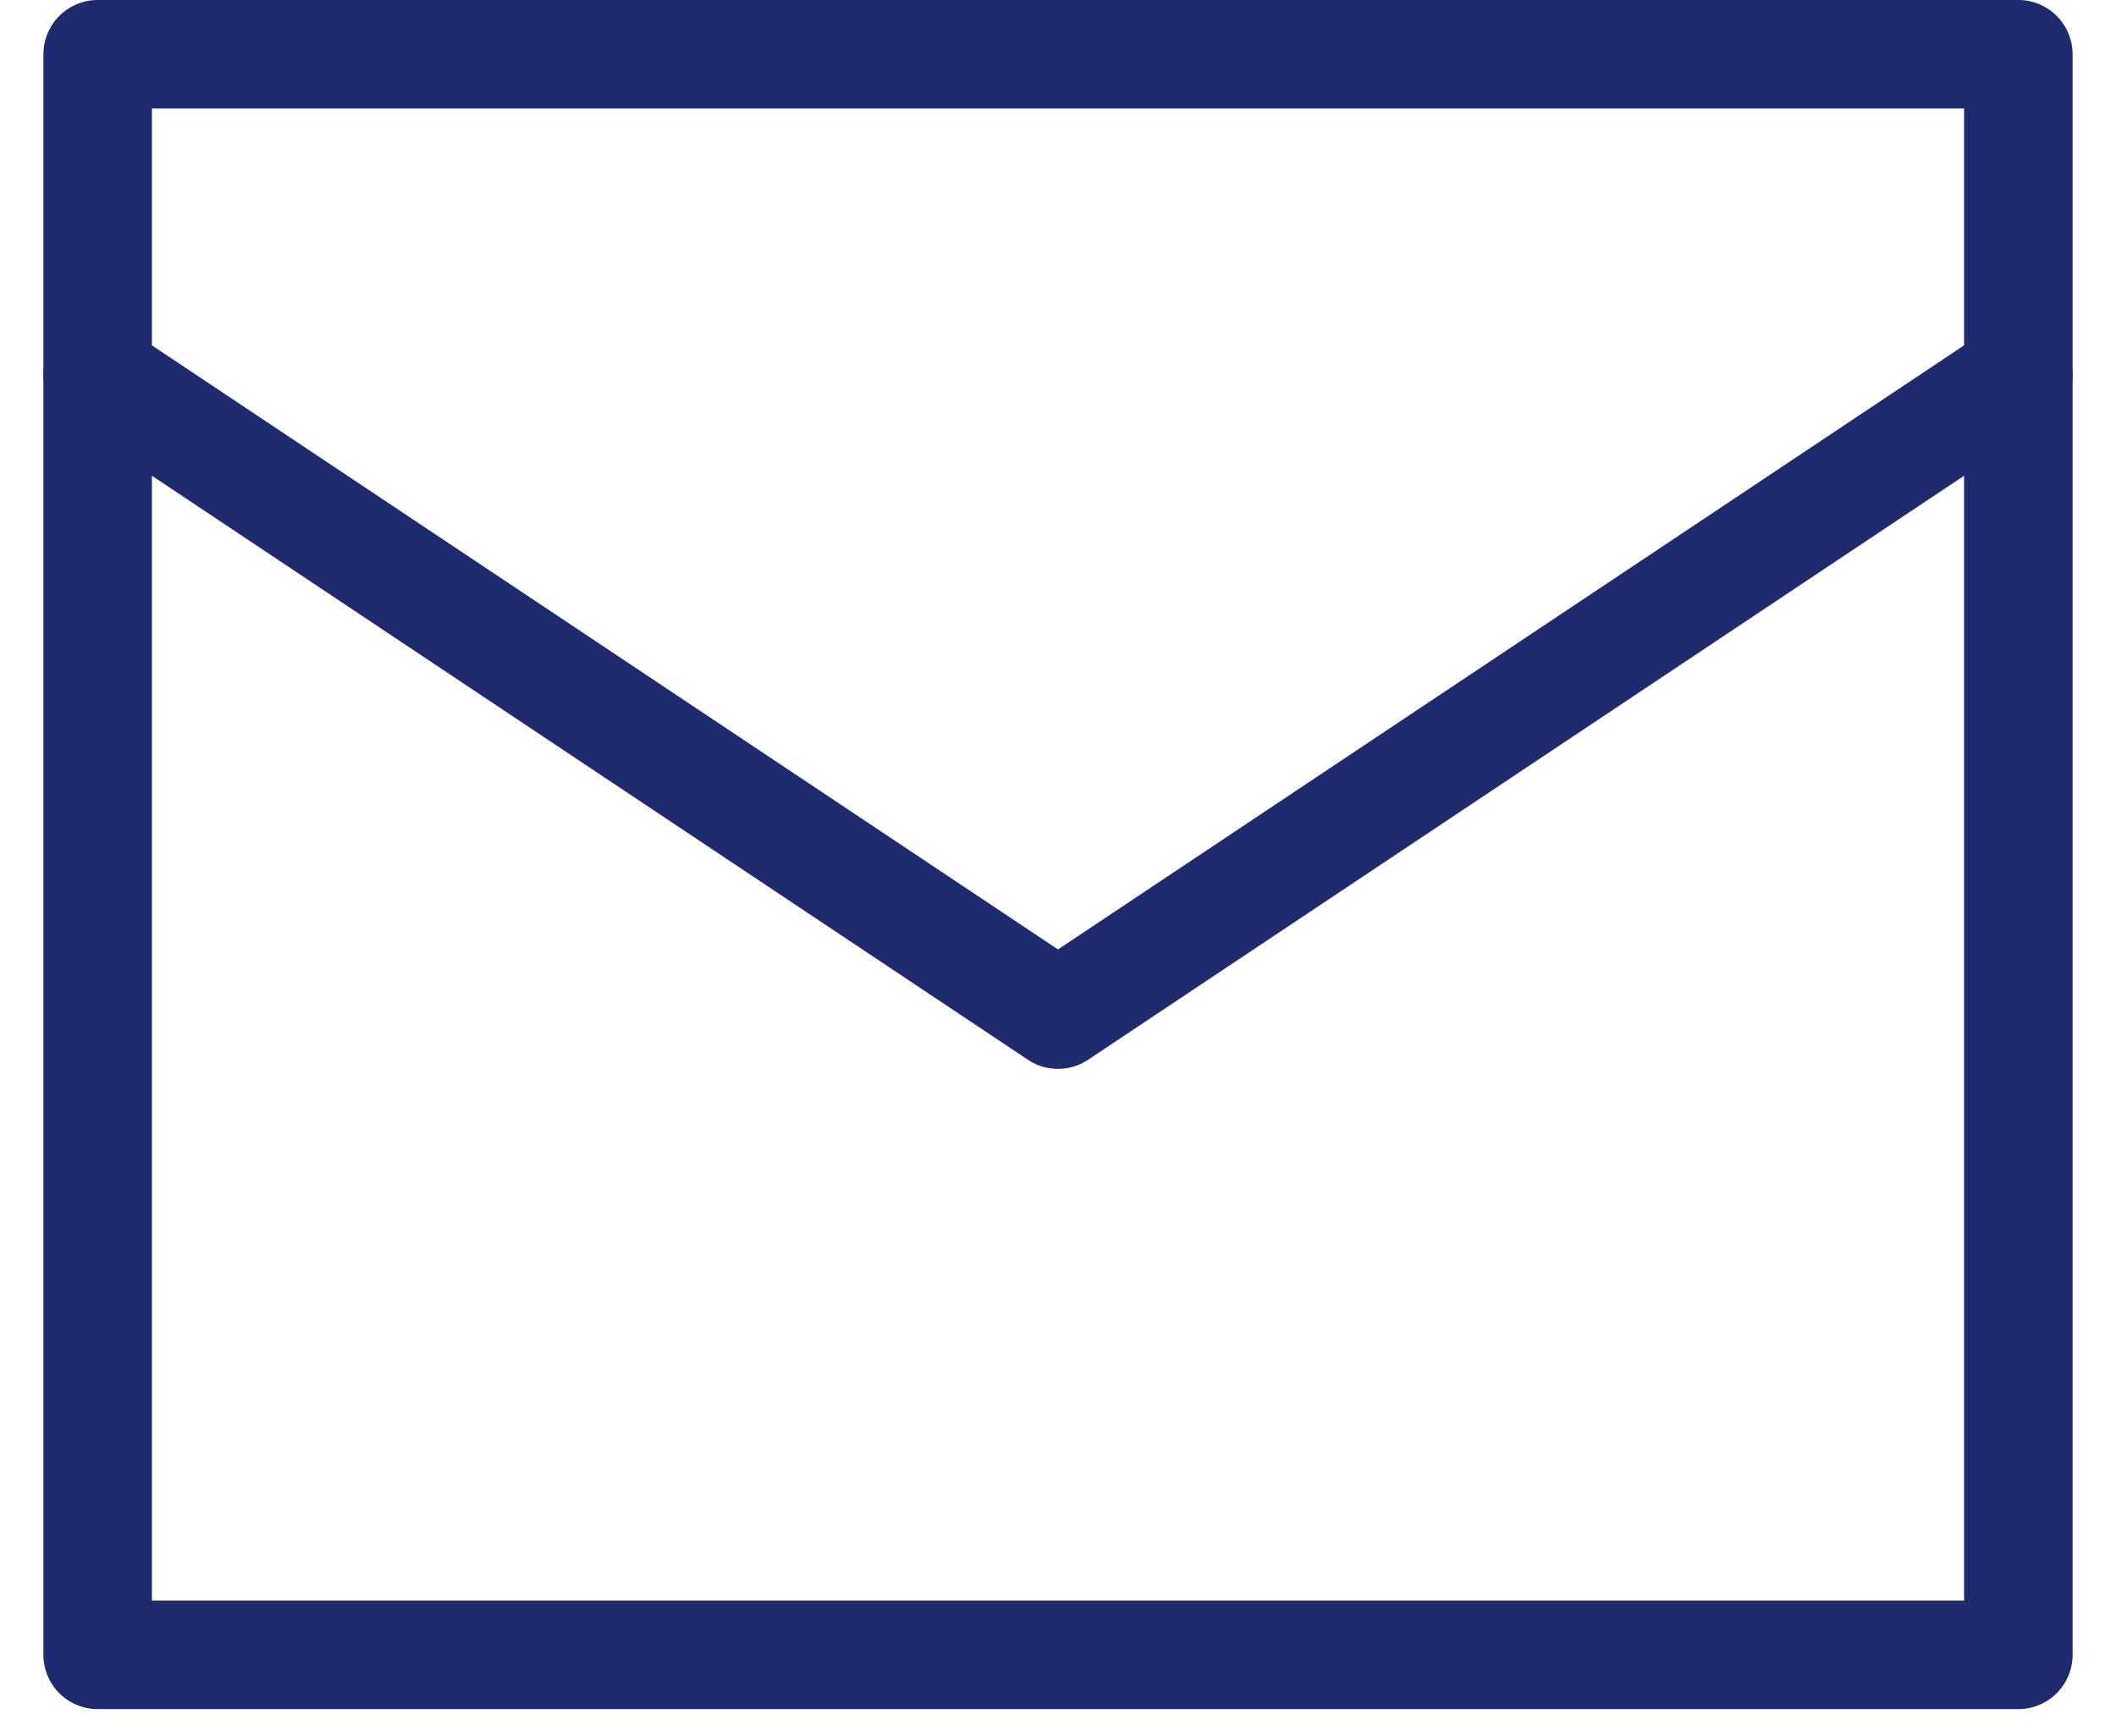 <svg xmlns="http://www.w3.org/2000/svg" width="39" height="32" viewBox="0 0 39 32" fill="none"><path d="M1.8 1H37.2V30.5H1.8V1Z" stroke="#1F2B6C" stroke-width="2" stroke-linecap="round" stroke-linejoin="round"></path><path d="M37.2 6.9L19.5 18.7L1.8 6.9" stroke="#1F2B6C" stroke-width="2" stroke-linecap="round" stroke-linejoin="round"></path></svg>